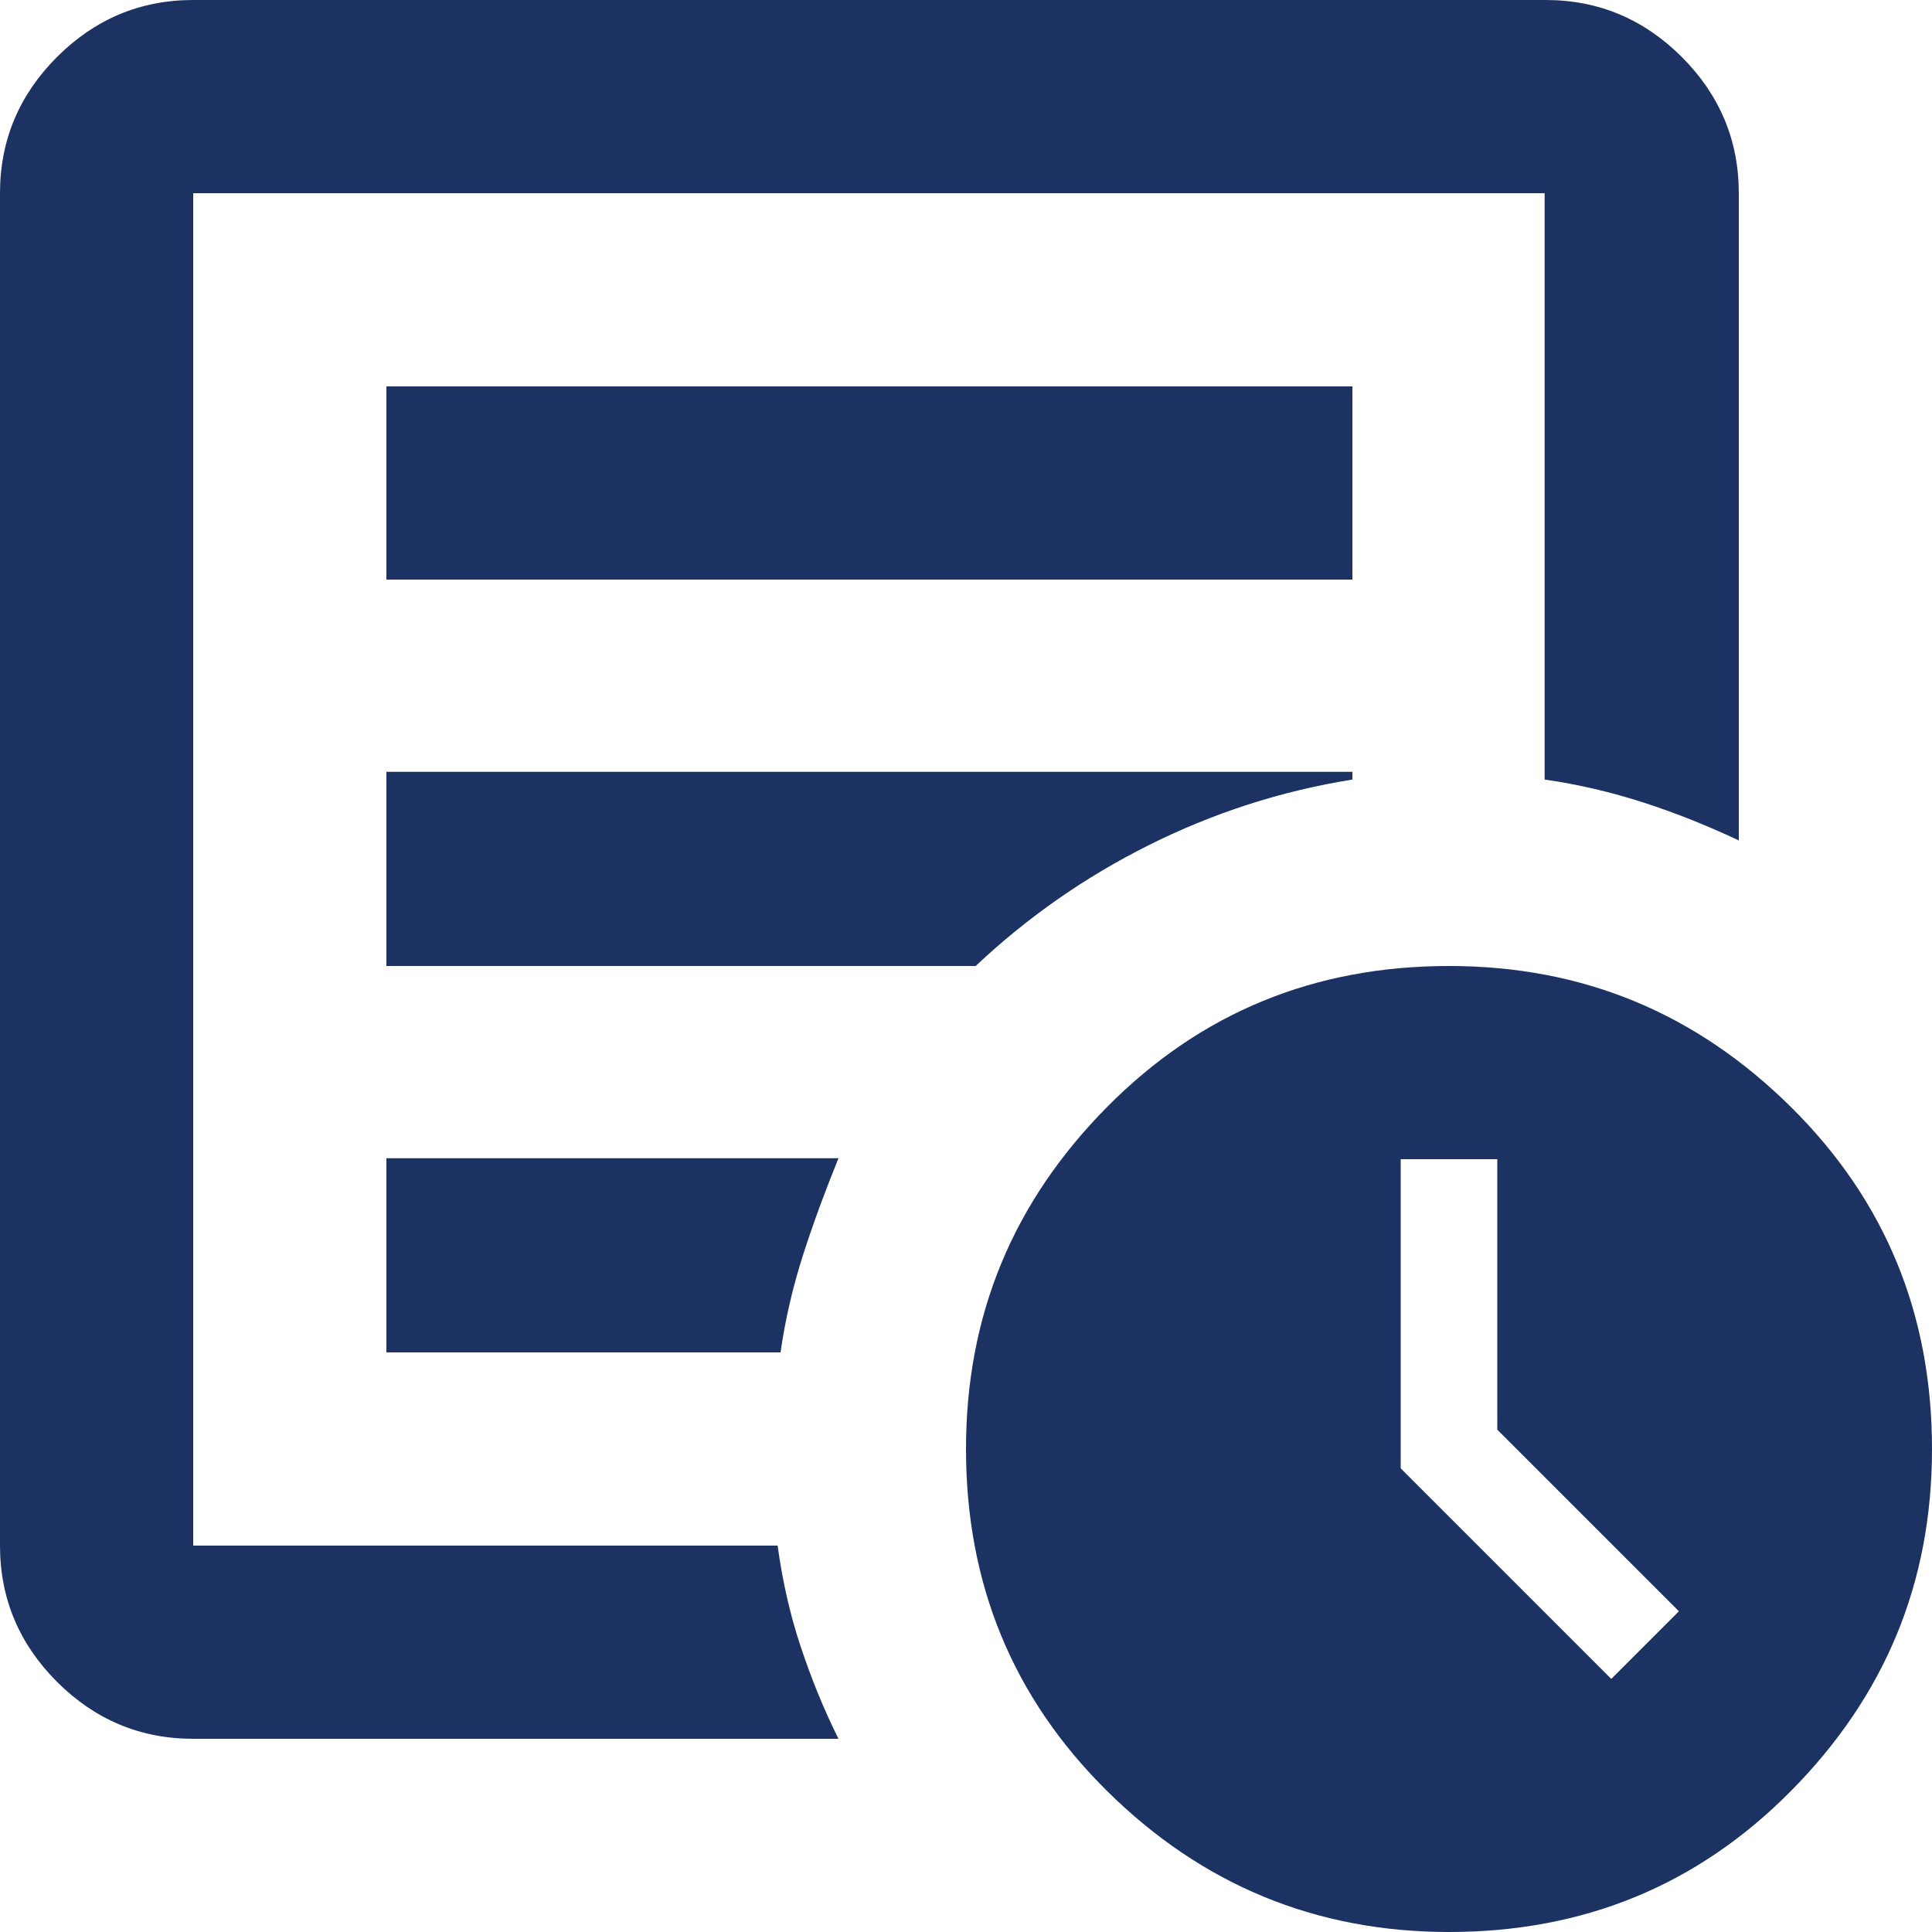 <?xml version="1.0" encoding="UTF-8"?>
<svg id="uuid-3bc015ff-af95-48d4-bdad-cf304a84d2f4" data-name="Layer 1" xmlns="http://www.w3.org/2000/svg" viewBox="0 0 20 20">
  <defs>
    <style>
      .uuid-cda36d85-c63d-4648-9e4b-0bb71f8a08be {
        fill: #1b3262;
      }
    </style>
  </defs>
  <path class="uuid-cda36d85-c63d-4648-9e4b-0bb71f8a08be" d="M16.68,17.38l.7-.7-1.88-1.88v-2.8h-1v3.2l2.18,2.18ZM2,18c-.55,0-1.02-.2-1.41-.59-.39-.39-.59-.86-.59-1.41V2C0,1.45.2.98.59.59c.39-.39.86-.59,1.41-.59h14c.55,0,1.02.2,1.41.59s.59.86.59,1.41v6.7c-.32-.15-.64-.28-.98-.39s-.68-.19-1.03-.24V2H2v14h6.05c.05.37.13.72.24,1.05s.24.65.39.95H2ZM2,15v1V2v6.08-.08,7ZM4,14h4.08c.05-.35.13-.69.24-1.03s.23-.66.36-.98h-4.68v2ZM4,10h6.1c.53-.5,1.13-.92,1.79-1.25s1.36-.56,2.11-.68v-.08H4v2ZM4,6h10v-2H4v2ZM15,20c-1.38,0-2.56-.49-3.54-1.46s-1.46-2.15-1.46-3.54.49-2.56,1.46-3.54,2.15-1.46,3.54-1.46,2.56.49,3.54,1.46,1.46,2.15,1.46,3.54-.49,2.56-1.46,3.54-2.15,1.46-3.54,1.46Z"/>
</svg>